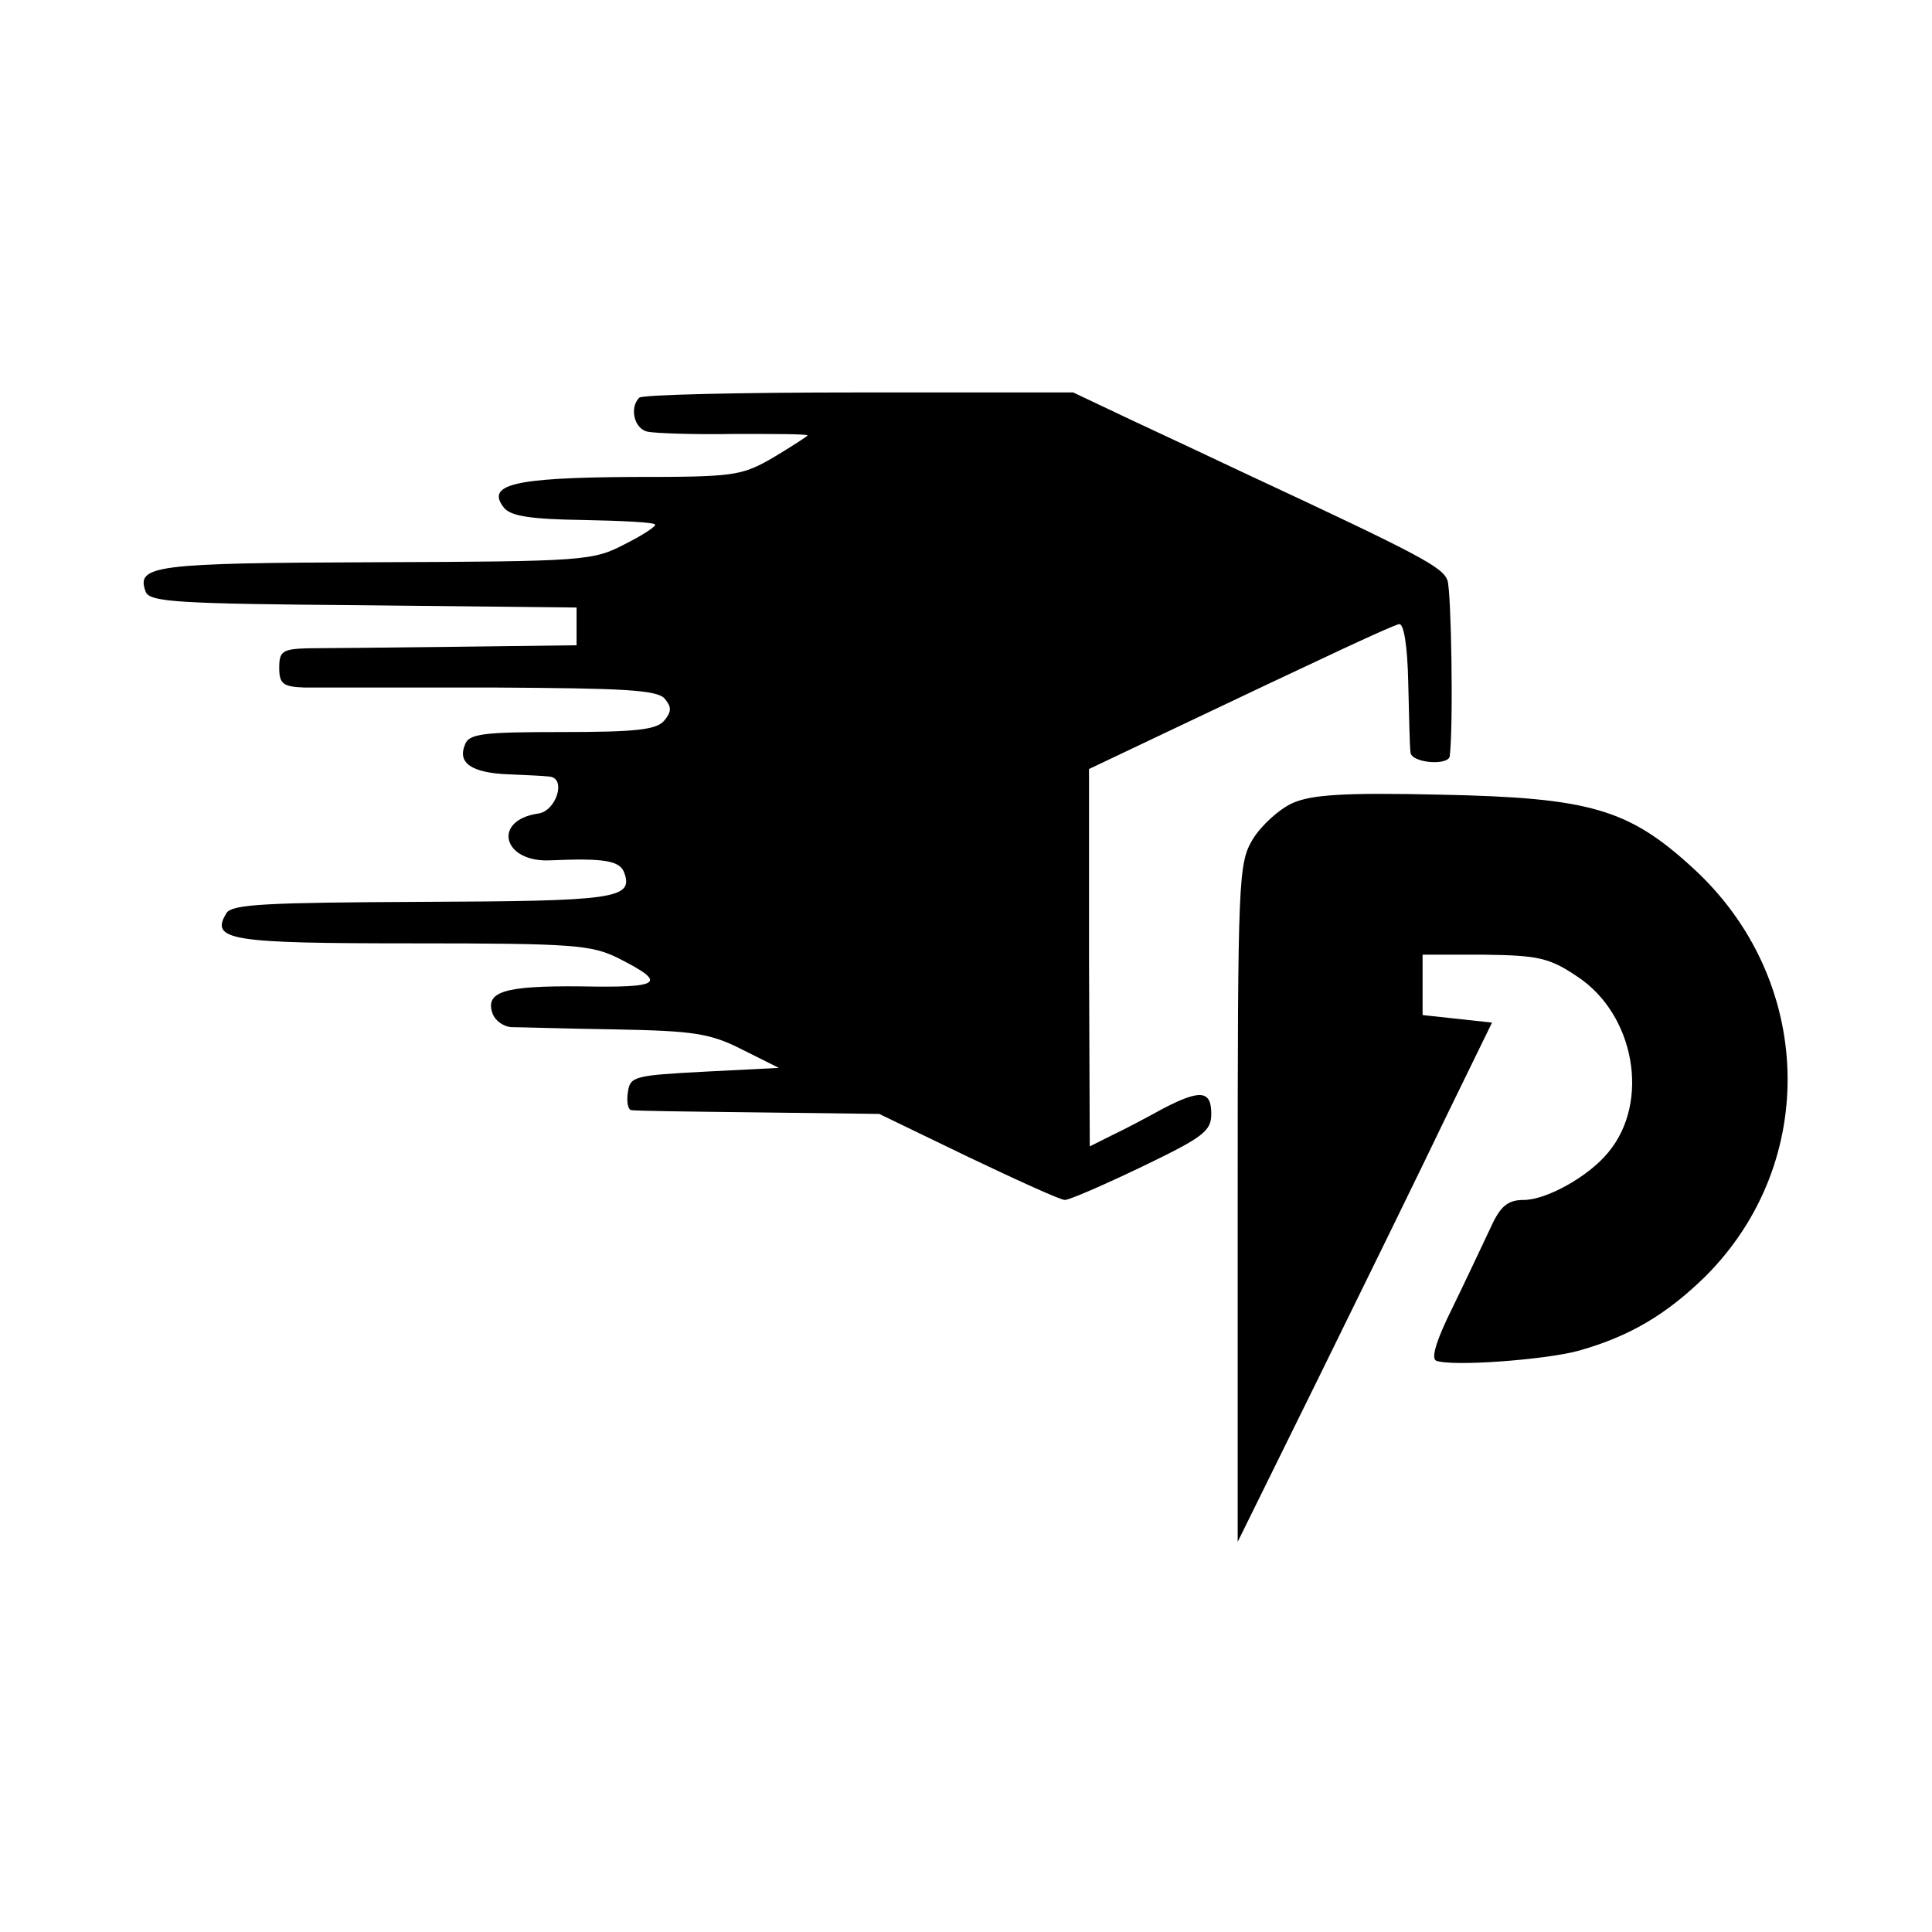 <?xml version="1.0" standalone="no"?>
<!DOCTYPE svg PUBLIC "-//W3C//DTD SVG 20010904//EN"
 "http://www.w3.org/TR/2001/REC-SVG-20010904/DTD/svg10.dtd">
<svg version="1.0" xmlns="http://www.w3.org/2000/svg"
 width="256pt" height="256pt" viewBox="0 0 256 256"
 preserveAspectRatio="xMidYMid meet">
<g transform="translate(0,256) scale(0.1,-0.1)"
fill="#000000" stroke="none">
<path d="M847 2033 c-13 -13 -7 -41 11 -45 9 -2 61 -4 115 -3 53 0 97 0 97 -2
0 -1 -20 -14 -45 -29 -43 -25 -52 -26 -190 -26 -154 -1 -192 -10 -167 -41 9
-11 36 -15 104 -16 51 -1 94 -3 96 -6 2 -2 -16 -14 -40 -26 -42 -22 -53 -23
-330 -24 -294 -1 -318 -4 -305 -39 5 -14 44 -16 289 -18 l282 -3 0 -25 0 -25
-159 -2 c-88 -1 -177 -2 -197 -2 -34 -1 -38 -4 -38 -26 0 -21 5 -25 33 -26 17
0 130 0 249 0 175 -1 219 -3 229 -15 9 -11 9 -17 -1 -29 -10 -12 -38 -15 -135
-15 -105 0 -124 -2 -129 -17 -10 -24 9 -37 57 -39 23 -1 48 -2 55 -3 23 -2 9
-46 -15 -49 -61 -9 -47 -65 16 -62 70 3 92 0 98 -16 13 -35 -12 -38 -268 -39
-206 -1 -252 -3 -259 -15 -22 -36 5 -40 247 -40 214 0 237 -2 273 -20 65 -33
57 -39 -50 -37 -103 1 -128 -7 -117 -37 4 -9 14 -16 24 -17 10 0 72 -2 138 -3
104 -2 126 -5 169 -27 l48 -24 -98 -5 c-93 -5 -99 -6 -102 -27 -2 -13 0 -24 5
-24 4 -1 80 -2 168 -3 l160 -2 118 -57 c65 -31 122 -57 128 -57 6 0 52 20 102
44 81 39 92 47 92 70 0 31 -14 33 -64 7 -20 -11 -50 -27 -67 -35 l-30 -15 -1
250 0 250 101 48 c221 105 300 142 310 144 6 1 11 -28 12 -78 1 -44 2 -86 3
-92 1 -14 50 -18 52 -5 5 43 2 218 -3 233 -7 18 -35 33 -273 144 -38 18 -104
49 -147 69 l-76 36 -284 0 c-157 0 -288 -3 -291 -7z"/>
<path d="M1713 1496 c-18 -8 -42 -30 -53 -48 -19 -32 -20 -49 -20 -482 l0
-449 108 219 c59 120 135 275 168 344 l61 125 -46 5 -46 5 0 40 0 40 82 0 c71
-1 86 -4 123 -29 76 -50 97 -166 41 -233 -26 -32 -82 -63 -112 -63 -21 0 -31
-8 -44 -37 -10 -21 -32 -68 -50 -105 -22 -44 -29 -68 -22 -71 21 -8 143 1 188
13 68 19 117 48 169 99 151 151 144 394 -17 541 -85 78 -136 93 -333 97 -129
3 -172 0 -197 -11z"/>
</g>
</svg>
